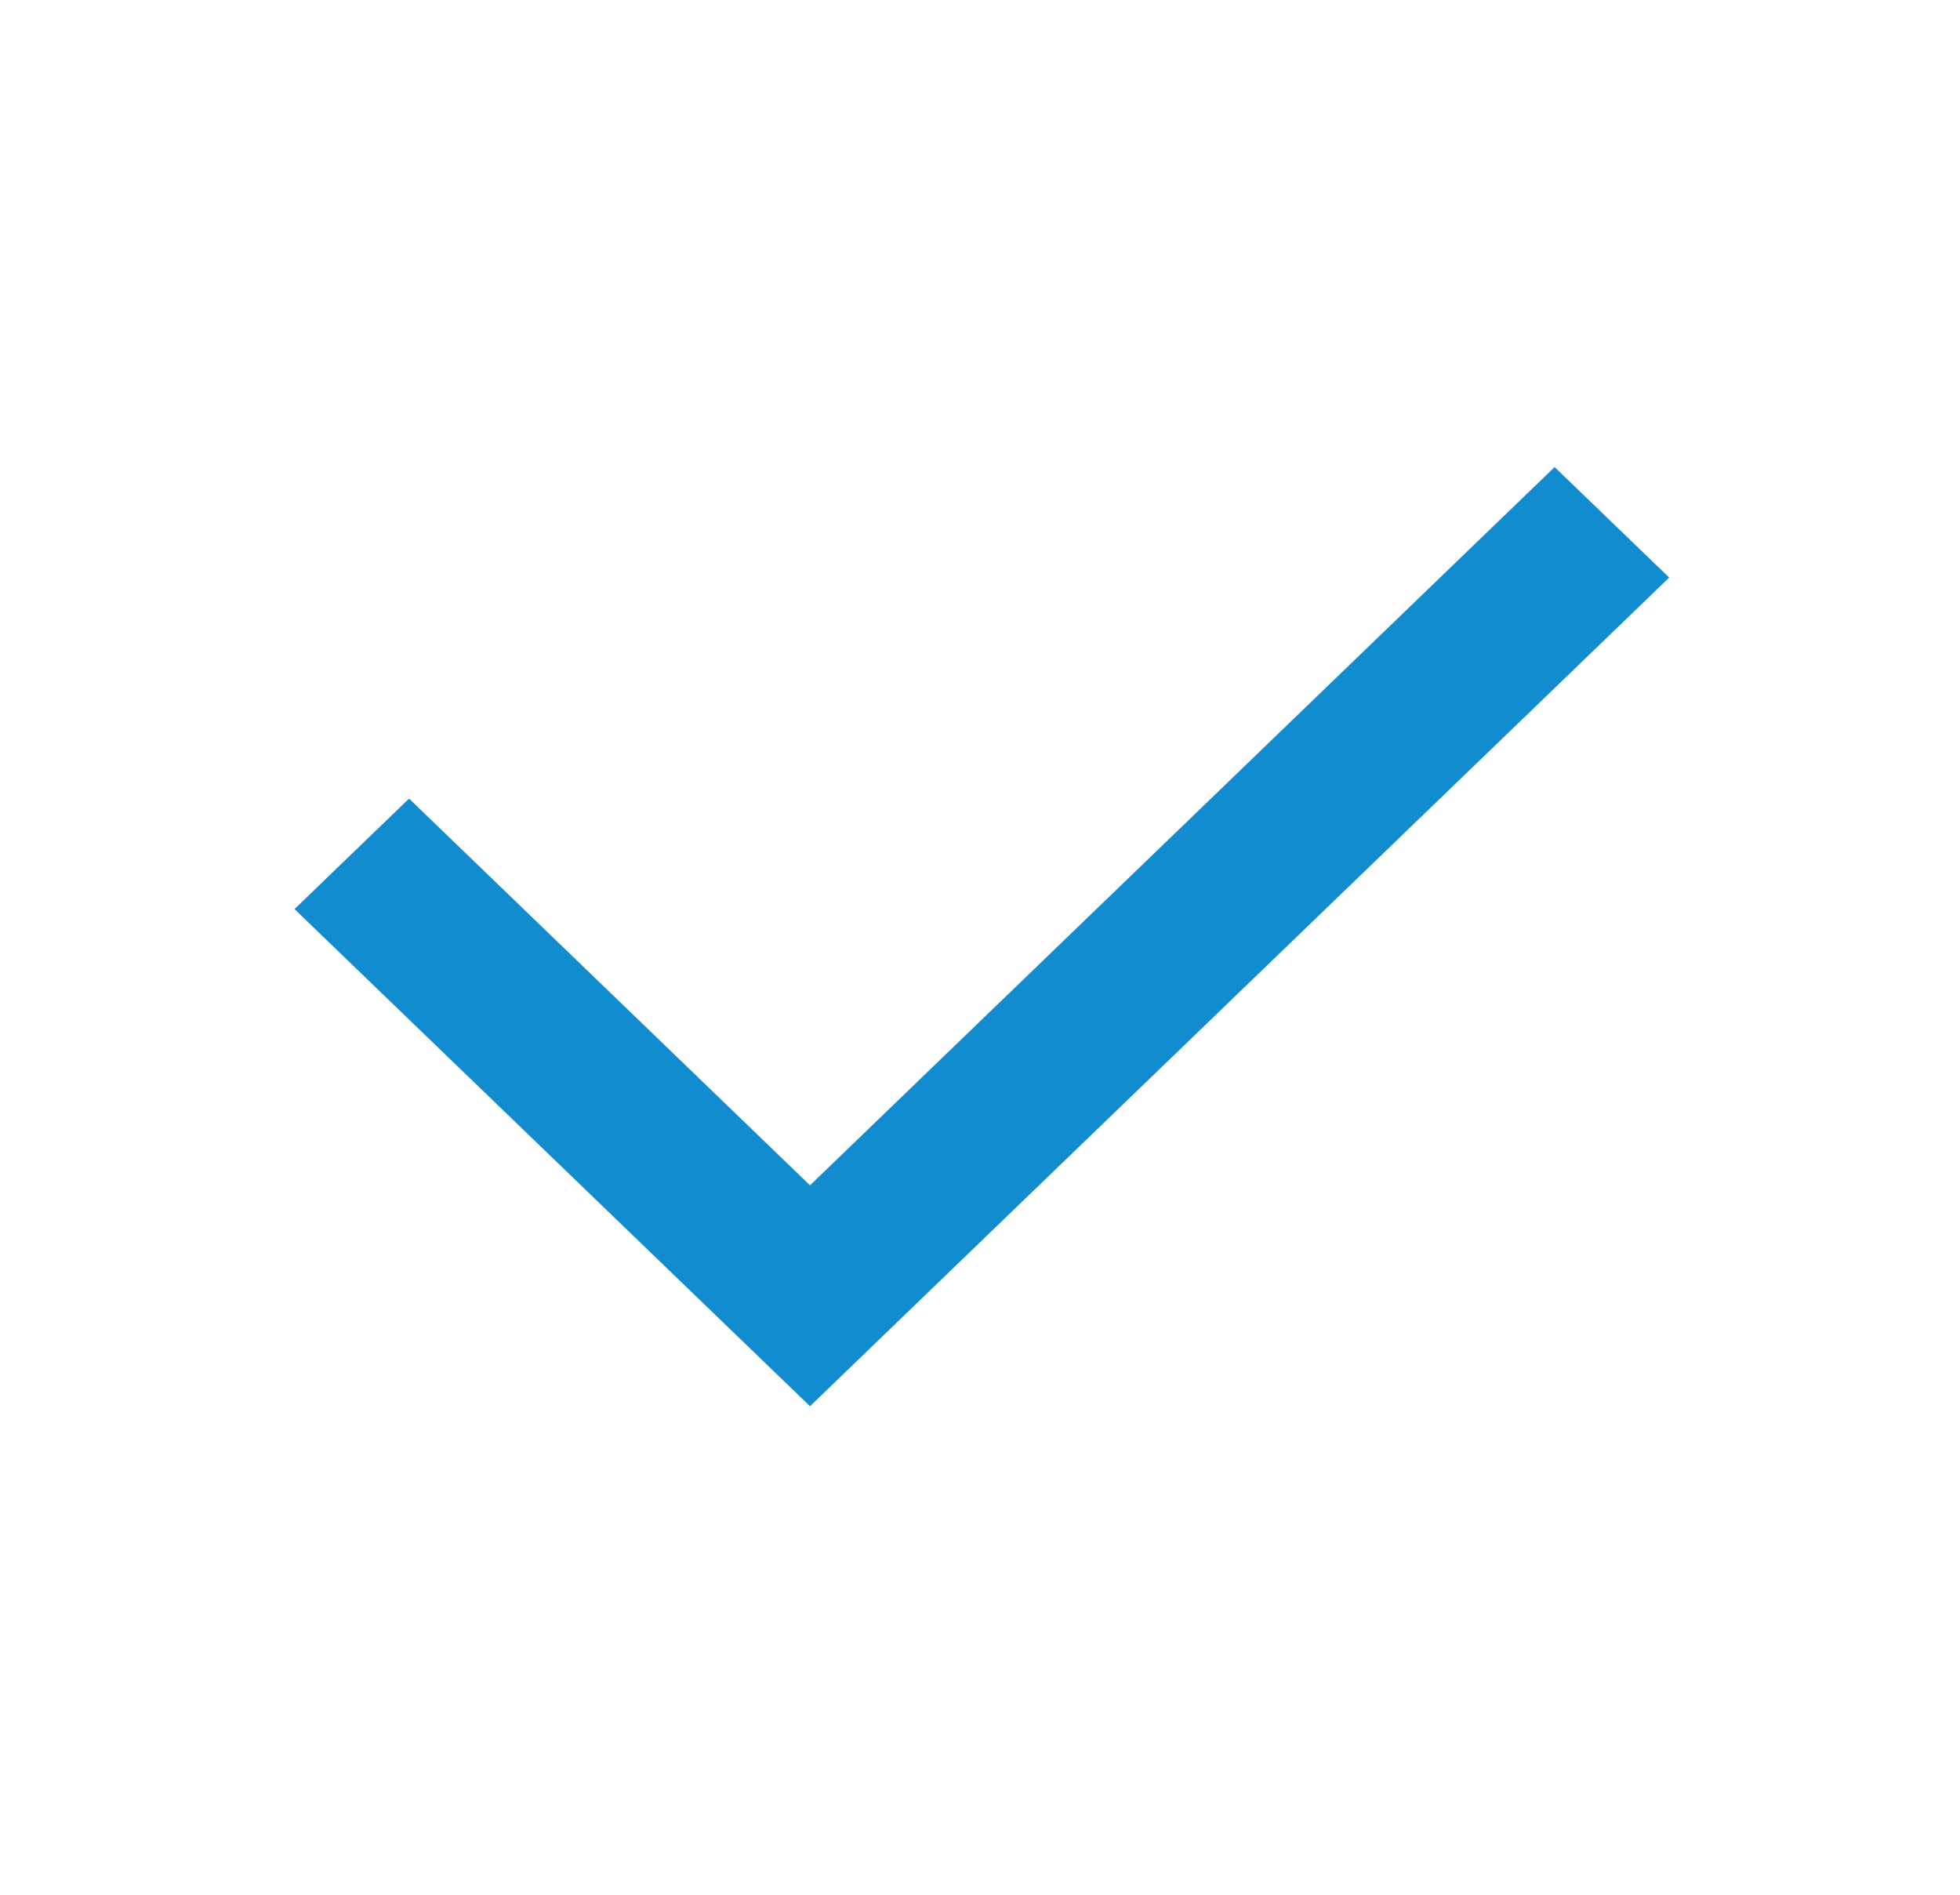 <svg width="30" height="29" viewBox="0 0 30 29" fill="none" xmlns="http://www.w3.org/2000/svg">
<g clip-path="url(#clip0_89_1137)">
<path d="M12.398 18.142L23.795 7.149L25.549 8.84L12.398 21.523L4.508 13.914L6.261 12.223L12.398 18.142Z" fill="#118DCF"/>
</g>
<defs>
<clipPath id="clip0_89_1137">
<rect width="29.756" height="28.697" fill="white"/>
</clipPath>
</defs>
</svg>
